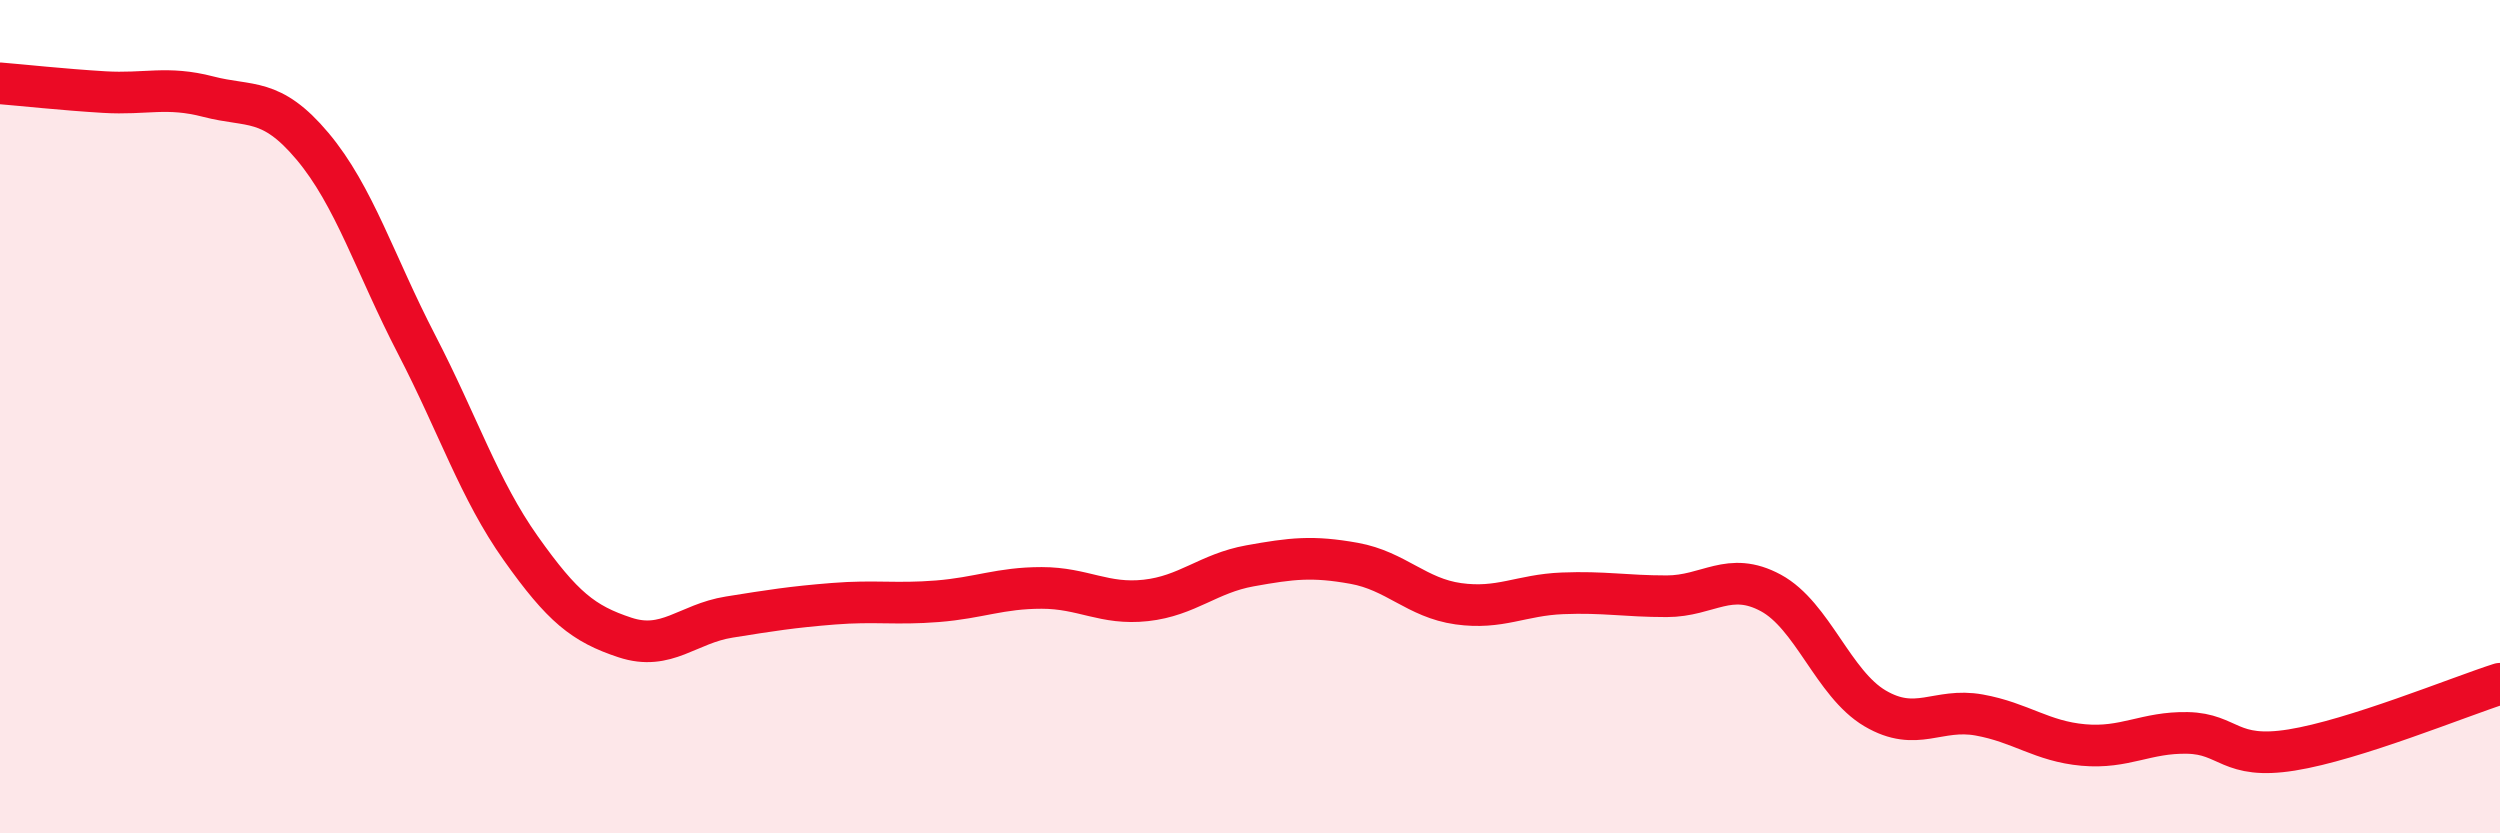 
    <svg width="60" height="20" viewBox="0 0 60 20" xmlns="http://www.w3.org/2000/svg">
      <path
        d="M 0,2 C 0.5,2.04 1.5,2.15 2.5,2.21 C 3.5,2.27 4,2.06 5,2.32 C 6,2.58 6.5,2.32 7.5,3.51 C 8.5,4.7 9,6.34 10,8.27 C 11,10.2 11.5,11.75 12.5,13.16 C 13.5,14.57 14,14.97 15,15.3 C 16,15.63 16.5,14.97 17.5,14.81 C 18.5,14.65 19,14.57 20,14.49 C 21,14.41 21.5,14.51 22.5,14.43 C 23.5,14.35 24,14.11 25,14.11 C 26,14.11 26.5,14.52 27.5,14.41 C 28.5,14.3 29,13.76 30,13.58 C 31,13.4 31.5,13.34 32.5,13.52 C 33.5,13.7 34,14.35 35,14.49 C 36,14.63 36.5,14.28 37.5,14.24 C 38.5,14.2 39,14.31 40,14.31 C 41,14.31 41.5,13.69 42.5,14.23 C 43.5,14.77 44,16.41 45,17 C 46,17.59 46.5,16.98 47.5,17.16 C 48.5,17.34 49,17.79 50,17.88 C 51,17.97 51.5,17.57 52.5,17.59 C 53.5,17.61 53.5,18.24 55,18 C 56.5,17.76 59,16.73 60,16.41L60 20L0 20Z"
        fill="#EB0A25"
        opacity="0.1"
        stroke-linecap="round"
        stroke-linejoin="round"
      />
      <path
        d="M 0,2 C 0.5,2.04 1.5,2.15 2.5,2.21 C 3.5,2.27 4,2.06 5,2.32 C 6,2.58 6.5,2.32 7.5,3.51 C 8.5,4.7 9,6.34 10,8.27 C 11,10.2 11.5,11.75 12.5,13.16 C 13.5,14.57 14,14.97 15,15.3 C 16,15.63 16.5,14.97 17.5,14.81 C 18.5,14.65 19,14.57 20,14.49 C 21,14.41 21.5,14.51 22.5,14.43 C 23.5,14.35 24,14.11 25,14.11 C 26,14.11 26.5,14.52 27.5,14.41 C 28.5,14.3 29,13.76 30,13.58 C 31,13.4 31.5,13.34 32.5,13.52 C 33.5,13.7 34,14.35 35,14.49 C 36,14.63 36.5,14.28 37.5,14.24 C 38.5,14.2 39,14.31 40,14.31 C 41,14.31 41.5,13.69 42.5,14.23 C 43.5,14.77 44,16.41 45,17 C 46,17.59 46.5,16.98 47.5,17.16 C 48.5,17.34 49,17.79 50,17.88 C 51,17.97 51.5,17.57 52.5,17.59 C 53.5,17.61 53.5,18.24 55,18 C 56.5,17.76 59,16.73 60,16.41"
        stroke="#EB0A25"
        stroke-width="1"
        fill="none"
        stroke-linecap="round"
        stroke-linejoin="round"
      />
    </svg>
  